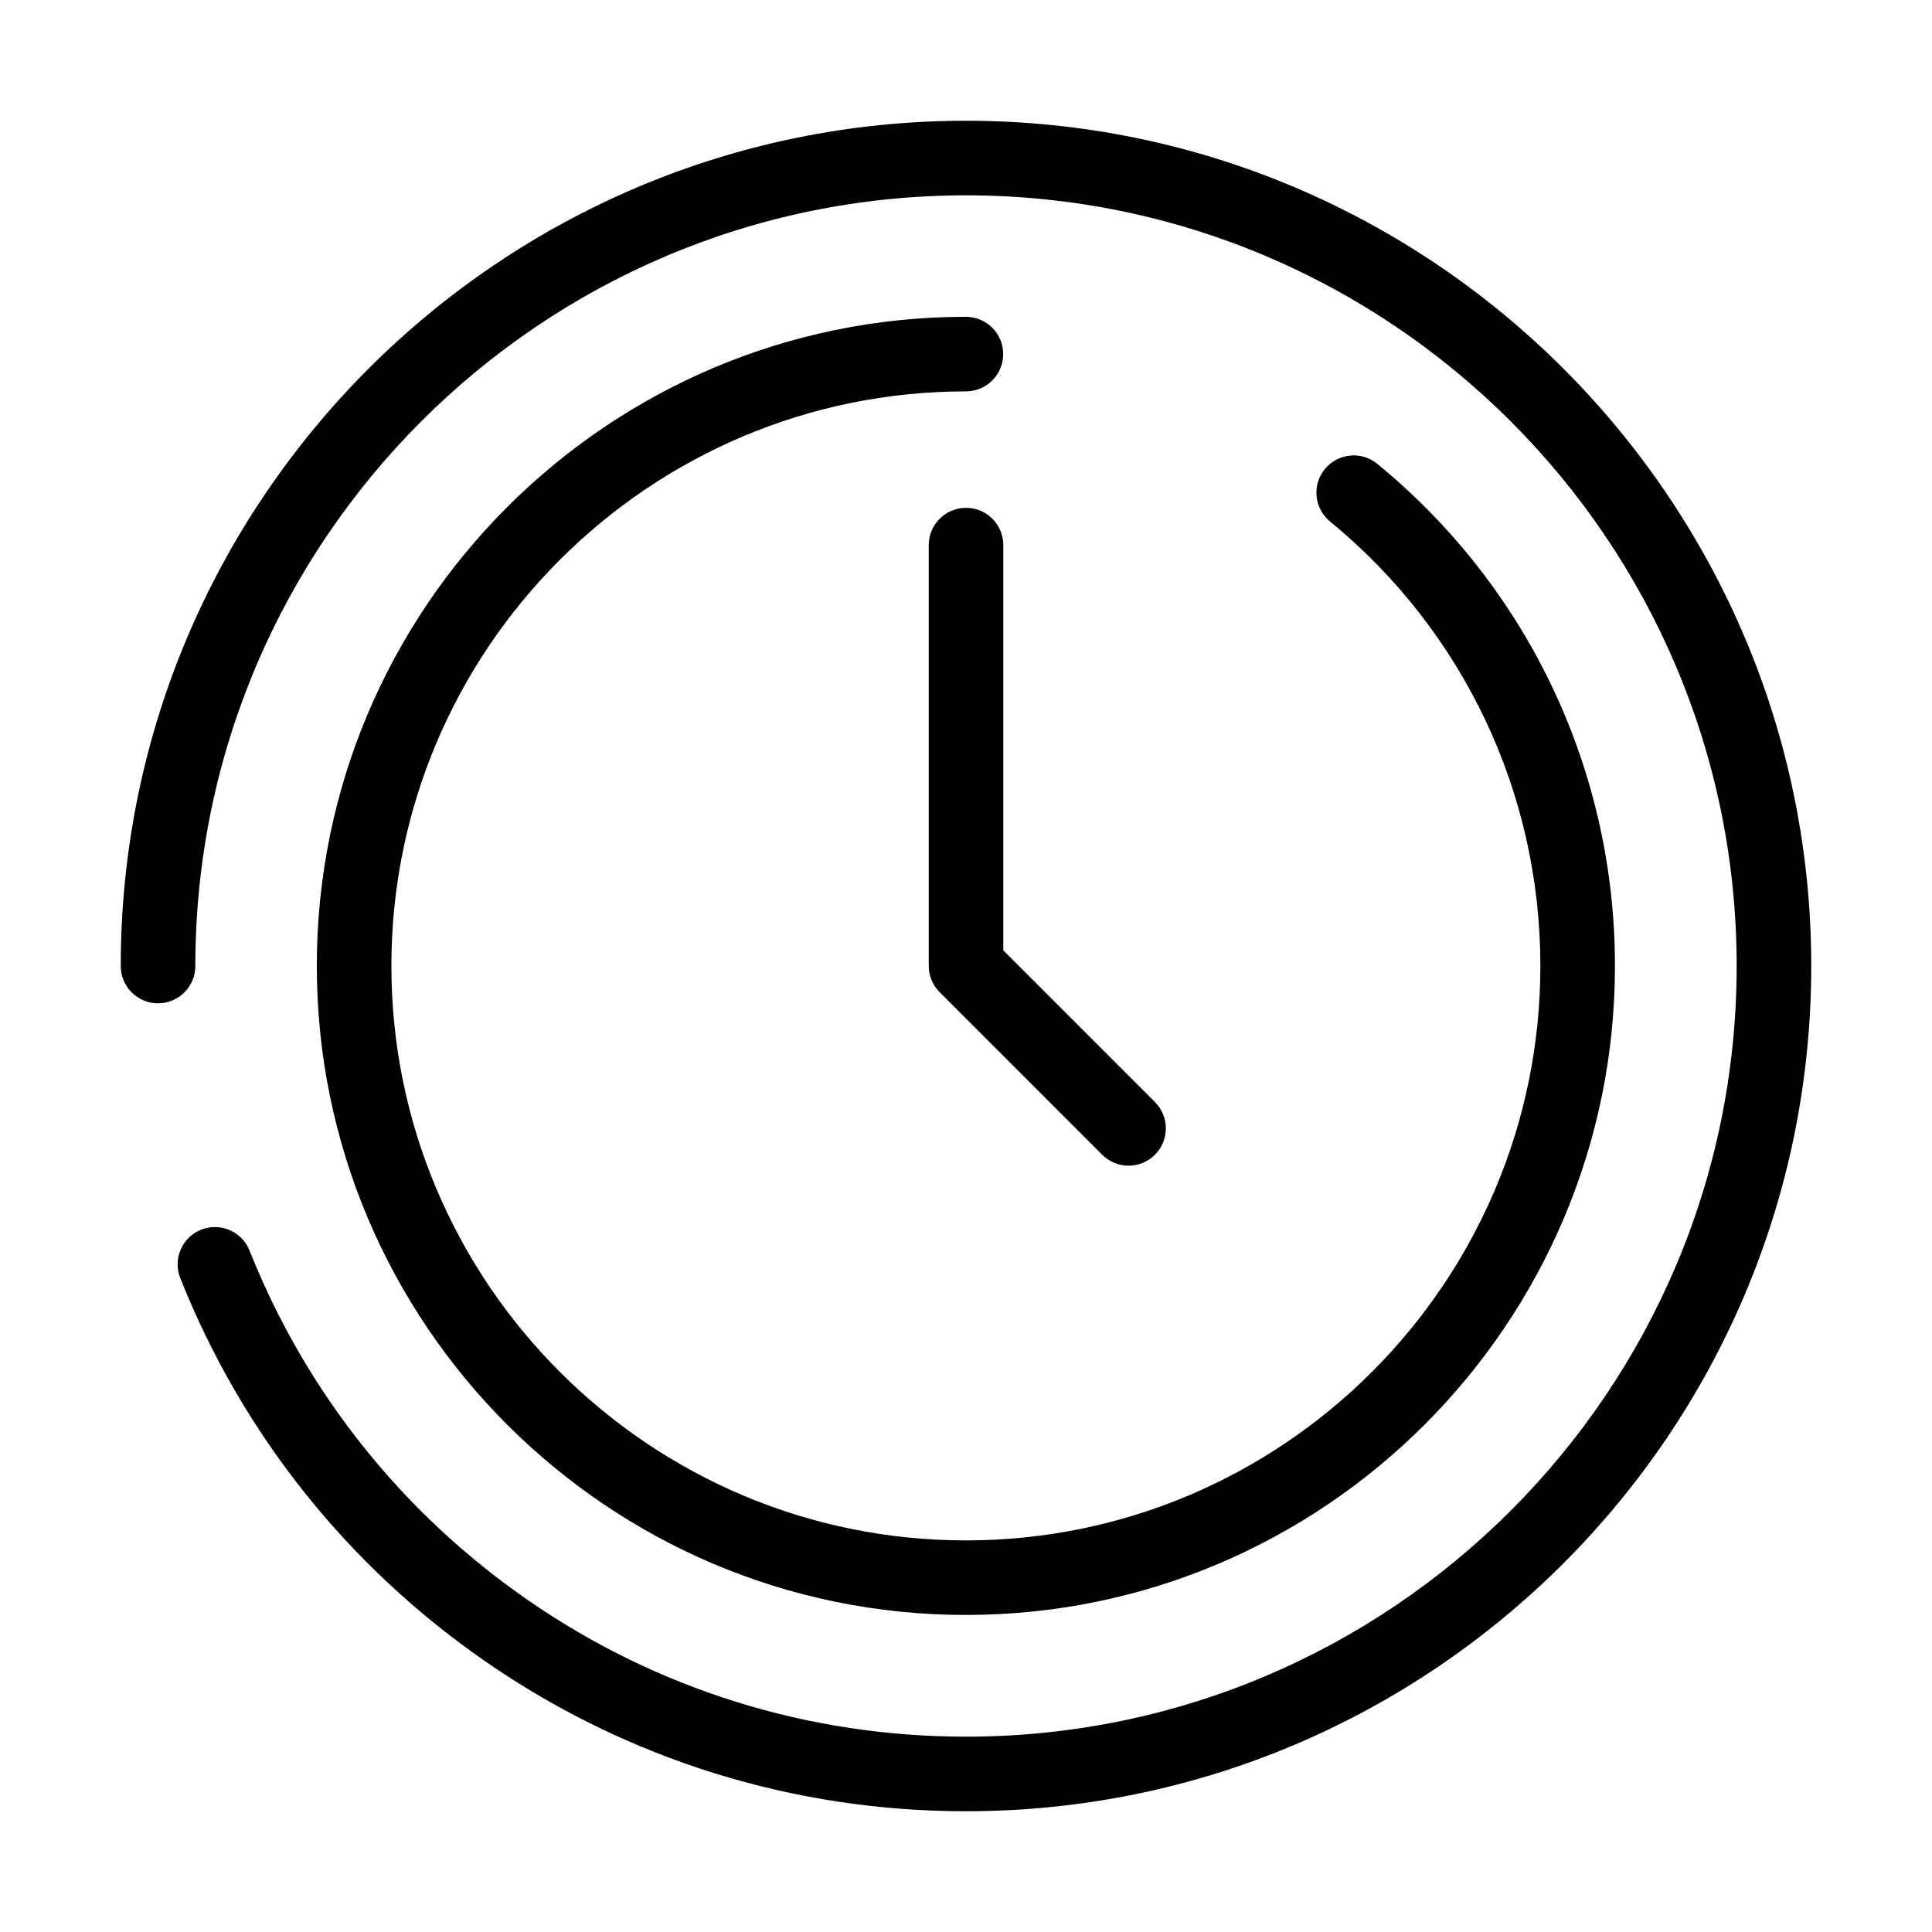 <svg width="48" height="48" viewBox="0 0 48 48" fill="none" xmlns="http://www.w3.org/2000/svg">
<path d="M24 3C12.421 3 3 12.421 3 24C3 24.512 3.415 24.927 3.926 24.927C4.438 24.927 4.853 24.512 4.853 24C4.853 13.442 13.442 4.853 24 4.853C34.558 4.853 43.147 13.442 43.147 24C43.147 34.558 34.558 43.147 24 43.147C20.09 43.147 16.33 41.977 13.127 39.762C9.996 37.598 7.601 34.592 6.2 31.07C6.011 30.595 5.472 30.362 4.997 30.551C4.522 30.74 4.29 31.279 4.479 31.754C6.014 35.618 8.64 38.914 12.073 41.287C15.588 43.716 19.712 45 24 45C35.579 45 45 35.579 45 24C45 12.421 35.579 3 24 3Z" fill="black"/>
<path d="M23.997 7.871C15.105 7.871 7.871 15.105 7.871 23.997C7.871 32.889 15.105 40.123 23.997 40.123C32.889 40.123 40.123 32.889 40.123 23.997C40.123 19.149 37.972 14.603 34.22 11.525C33.825 11.2 33.241 11.258 32.916 11.654C32.592 12.049 32.649 12.633 33.045 12.957C36.366 15.682 38.27 19.706 38.27 23.997C38.27 31.868 31.867 38.271 23.997 38.271C16.127 38.271 9.724 31.867 9.724 23.997C9.724 16.127 16.127 9.724 23.997 9.724C24.509 9.724 24.924 9.309 24.924 8.798C24.924 8.286 24.509 7.871 23.997 7.871Z" fill="black"/>
<path d="M24.001 12.617C23.489 12.617 23.074 13.032 23.074 13.544V23.996C23.074 24.242 23.172 24.477 23.346 24.651L27.384 28.69C27.565 28.87 27.802 28.961 28.039 28.961C28.276 28.961 28.513 28.871 28.694 28.69C29.056 28.328 29.056 27.741 28.694 27.38L24.927 23.612V13.544C24.927 13.032 24.512 12.617 24.001 12.617Z" fill="black"/>
</svg>
